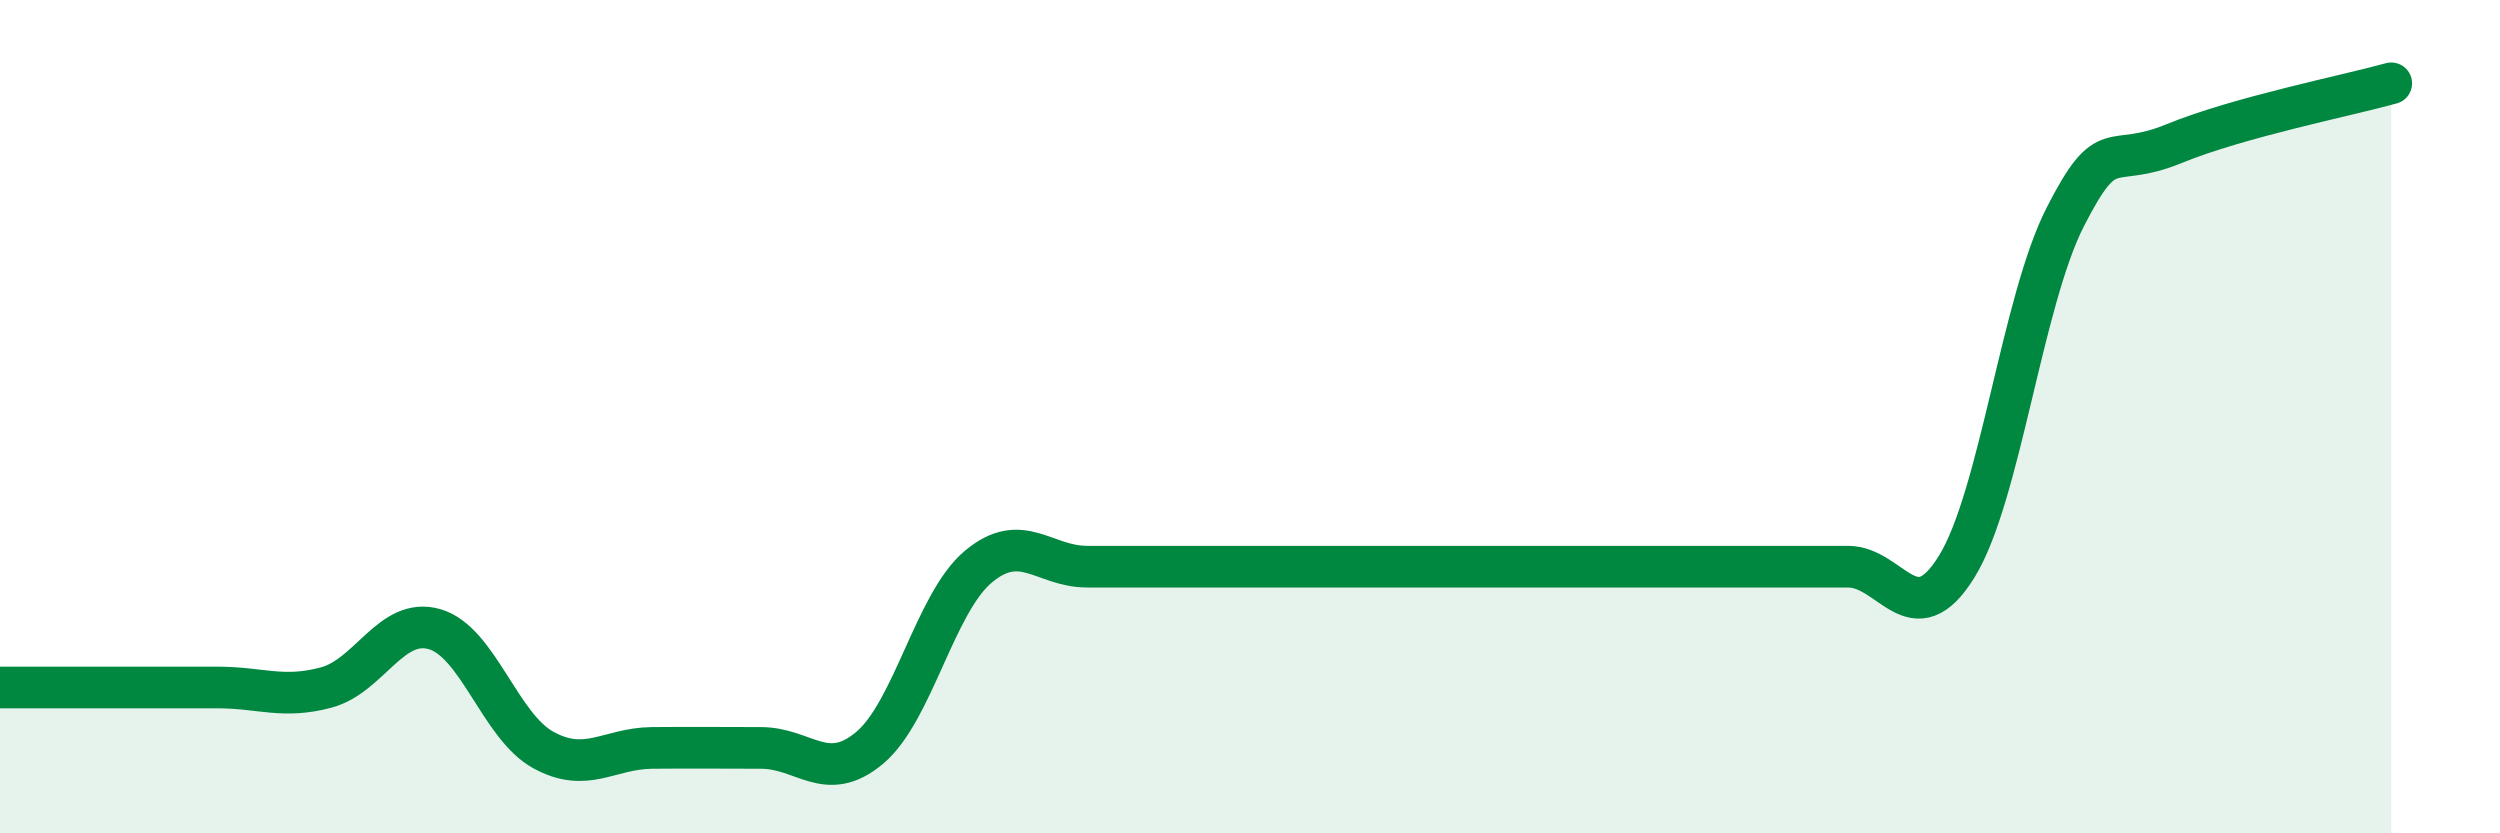 
    <svg width="60" height="20" viewBox="0 0 60 20" xmlns="http://www.w3.org/2000/svg">
      <path
        d="M 0,16.5 C 0.52,16.5 1.57,16.5 2.61,16.5 C 3.65,16.5 4.18,16.5 5.22,16.5 C 6.26,16.5 6.79,16.78 7.83,16.5 C 8.87,16.22 9.39,14.8 10.43,15.1 C 11.47,15.4 12,17.43 13.04,18 C 14.08,18.57 14.61,17.96 15.65,17.95 C 16.69,17.94 17.22,17.95 18.26,17.95 C 19.3,17.95 19.83,18.82 20.87,17.95 C 21.91,17.08 22.44,14.47 23.48,13.6 C 24.52,12.73 25.05,13.6 26.09,13.6 C 27.13,13.6 27.66,13.6 28.7,13.6 C 29.74,13.6 30.26,13.6 31.3,13.6 C 32.34,13.6 32.87,13.6 33.91,13.6 C 34.95,13.6 35.48,13.6 36.52,13.6 C 37.56,13.6 38.09,13.6 39.13,13.6 C 40.17,13.6 40.7,13.6 41.74,13.6 C 42.78,13.6 43.31,13.6 44.35,13.6 C 45.39,13.6 45.92,15.28 46.96,13.6 C 48,11.92 48.53,7.23 49.57,5.2 C 50.61,3.17 50.61,4.09 52.17,3.45 C 53.73,2.81 56.35,2.29 57.39,2L57.39 20L0 20Z"
        fill="#008740"
        opacity="0.1"
        stroke-linecap="round"
        stroke-linejoin="round"
      />
      <path
        d="M 0,16.5 C 0.52,16.5 1.57,16.5 2.61,16.5 C 3.65,16.5 4.18,16.5 5.22,16.5 C 6.26,16.5 6.79,16.78 7.83,16.5 C 8.87,16.22 9.39,14.8 10.43,15.1 C 11.47,15.4 12,17.43 13.04,18 C 14.08,18.57 14.61,17.96 15.65,17.95 C 16.69,17.94 17.22,17.95 18.26,17.95 C 19.3,17.95 19.83,18.82 20.87,17.95 C 21.91,17.08 22.44,14.47 23.48,13.6 C 24.52,12.73 25.05,13.6 26.09,13.6 C 27.13,13.6 27.66,13.6 28.7,13.6 C 29.74,13.6 30.26,13.6 31.3,13.6 C 32.34,13.6 32.87,13.6 33.91,13.6 C 34.95,13.6 35.48,13.6 36.52,13.6 C 37.56,13.6 38.09,13.6 39.13,13.6 C 40.17,13.6 40.7,13.6 41.74,13.6 C 42.78,13.6 43.31,13.6 44.35,13.6 C 45.39,13.6 45.92,15.28 46.96,13.6 C 48,11.92 48.53,7.23 49.57,5.2 C 50.61,3.17 50.61,4.09 52.17,3.45 C 53.73,2.81 56.35,2.29 57.39,2"
        stroke="#008740"
        stroke-width="1"
        fill="none"
        stroke-linecap="round"
        stroke-linejoin="round"
      />
    </svg>
  